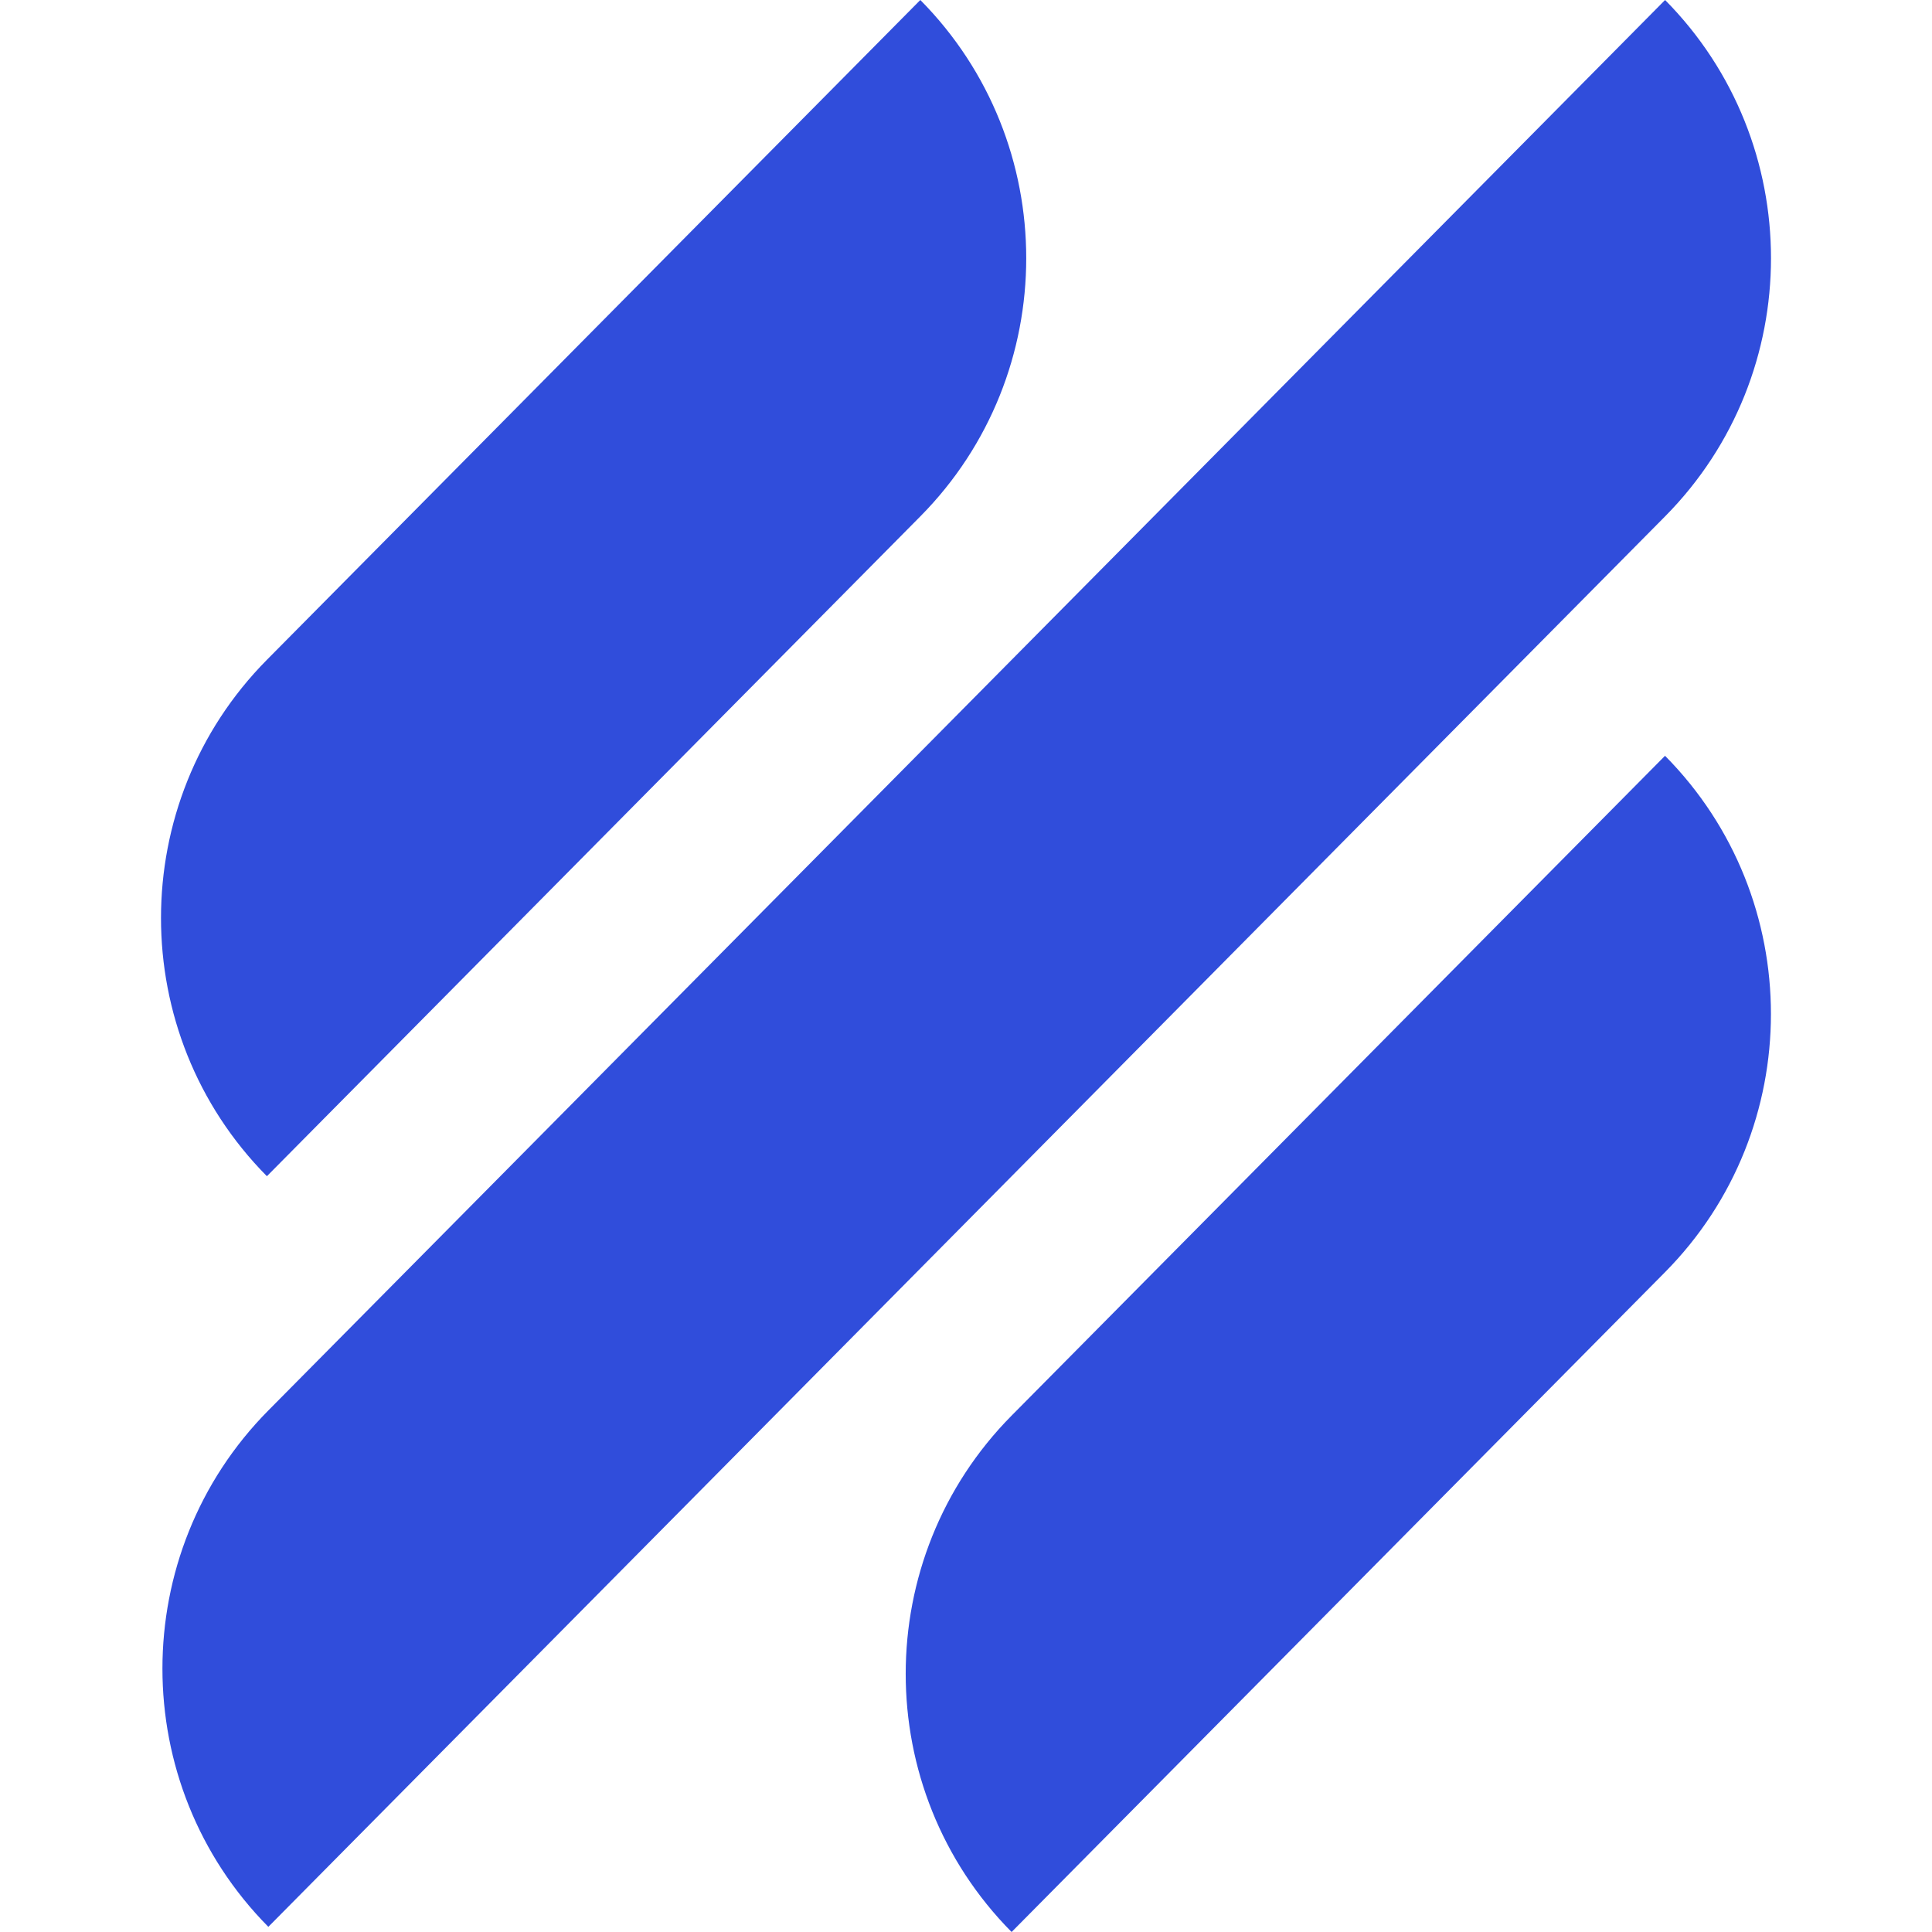<svg width="96" height="96" viewBox="0 0 96 96" fill="none" xmlns="http://www.w3.org/2000/svg">
<style>@media (prefers-color-scheme: dark) { #logo { fill: #FFFFFF; }}</style>
<path id="logo" fill-rule="evenodd" clip-rule="evenodd" d="M45.73 25.659C52.747 18.573 52.747 7.085 45.73 0L13.262 32.786C6.246 39.872 6.246 51.359 13.262 58.445L45.73 25.659ZM13.334 95.743C6.317 88.658 6.317 77.17 13.334 70.084L82.737 6.5136e-06C89.754 7.085 89.754 18.573 82.737 25.659L13.334 95.743ZM50.266 96C43.25 88.915 43.25 77.427 50.266 70.341L82.734 37.555C89.751 44.641 89.751 56.128 82.734 63.214L50.266 96Z" fill="#304DDB"/>
</svg>